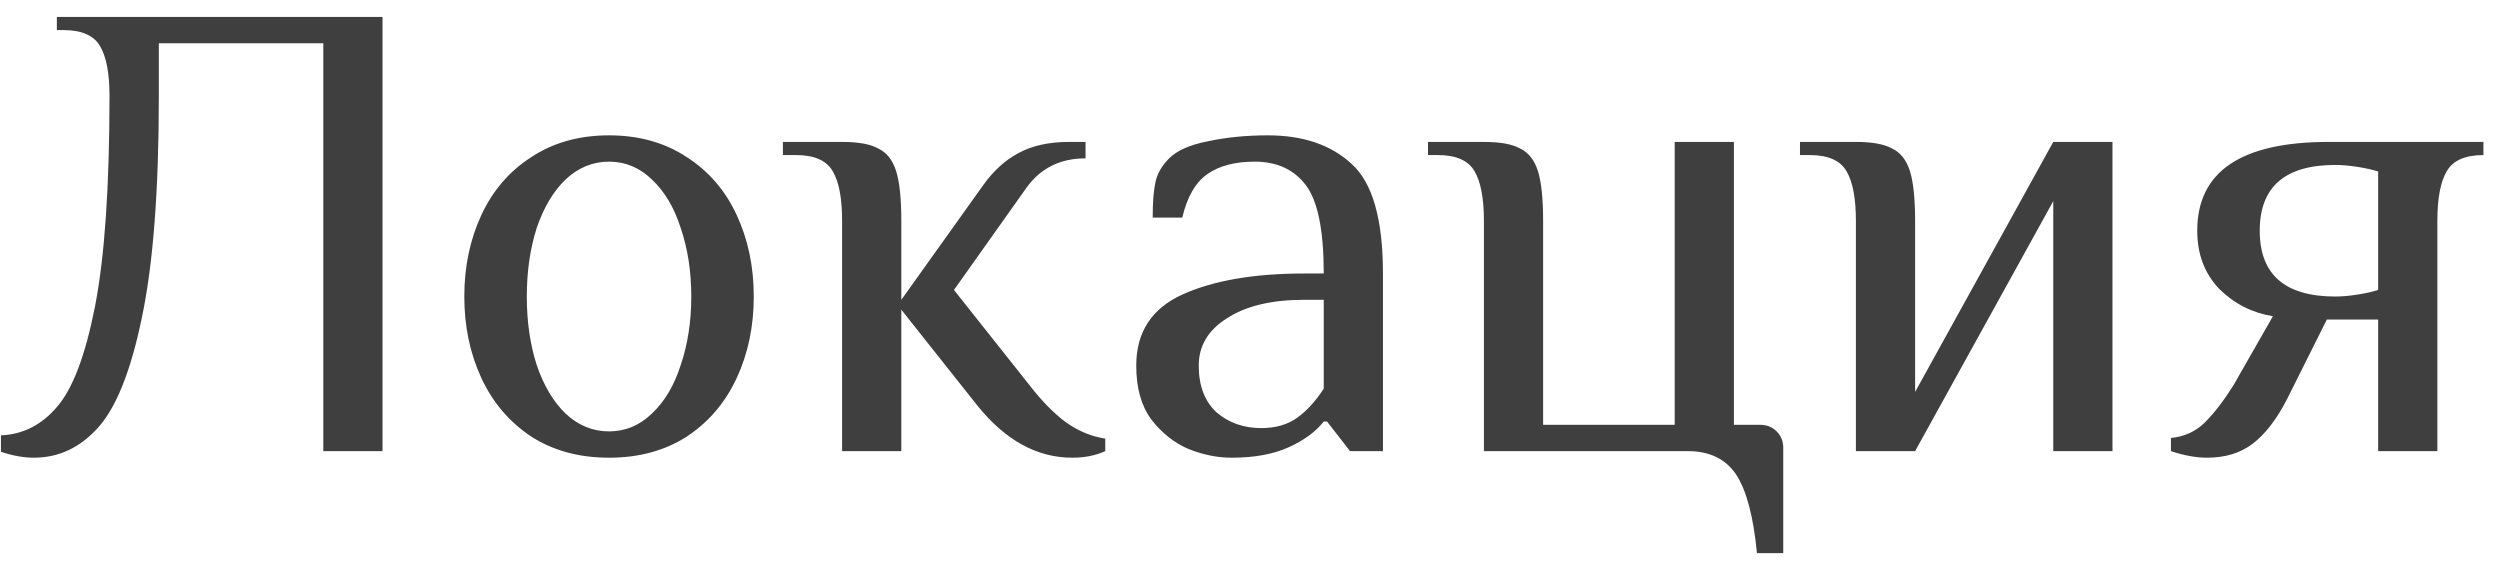 <?xml version="1.0" encoding="UTF-8"?> <svg xmlns="http://www.w3.org/2000/svg" width="133" height="30" viewBox="0 0 133 30" fill="none"><path d="M1.8 24.35C1.263 24.35 0.68 24.245 0.05 24.035V23.16C1.216 23.113 2.208 22.612 3.025 21.655C3.865 20.698 4.541 18.913 5.055 16.3C5.568 13.663 5.825 9.93 5.825 5.1C5.825 3.91 5.661 3.035 5.335 2.475C5.008 1.892 4.355 1.6 3.375 1.6H3.025V0.9H20.35V24H17.2V2.3H8.45V5.1C8.45 10.14 8.146 14.083 7.54 16.93C6.956 19.753 6.175 21.702 5.195 22.775C4.238 23.825 3.106 24.35 1.8 24.35ZM32.401 24.35C30.814 24.35 29.438 23.977 28.271 23.23C27.104 22.46 26.218 21.422 25.611 20.115C25.004 18.808 24.701 17.362 24.701 15.775C24.701 14.188 25.004 12.742 25.611 11.435C26.218 10.128 27.104 9.102 28.271 8.355C29.438 7.585 30.814 7.2 32.401 7.2C33.988 7.2 35.364 7.585 36.531 8.355C37.698 9.102 38.584 10.128 39.191 11.435C39.798 12.742 40.101 14.188 40.101 15.775C40.101 17.362 39.798 18.808 39.191 20.115C38.584 21.422 37.698 22.46 36.531 23.23C35.364 23.977 33.988 24.35 32.401 24.35ZM32.401 22.95C33.264 22.95 34.023 22.635 34.676 22.005C35.353 21.375 35.866 20.512 36.216 19.415C36.589 18.318 36.776 17.105 36.776 15.775C36.776 14.445 36.589 13.232 36.216 12.135C35.866 11.038 35.353 10.175 34.676 9.545C34.023 8.915 33.264 8.6 32.401 8.6C31.538 8.6 30.768 8.915 30.091 9.545C29.438 10.175 28.924 11.038 28.551 12.135C28.201 13.232 28.026 14.445 28.026 15.775C28.026 17.105 28.201 18.318 28.551 19.415C28.924 20.512 29.438 21.375 30.091 22.005C30.768 22.635 31.538 22.95 32.401 22.95ZM57.05 24.35C55.16 24.35 53.469 23.417 51.975 21.55L47.95 16.475V24H44.8V11.75C44.8 10.56 44.637 9.685 44.31 9.125C43.984 8.542 43.331 8.25 42.35 8.25H41.651V7.55H44.8C45.664 7.55 46.306 7.667 46.725 7.9C47.169 8.11 47.484 8.507 47.67 9.09C47.857 9.673 47.95 10.56 47.95 11.75V15.95L52.325 9.825C52.862 9.078 53.48 8.518 54.181 8.145C54.904 7.748 55.802 7.55 56.876 7.55H57.751V8.425C56.397 8.425 55.347 8.95 54.6 10L50.751 15.425L54.776 20.5C55.429 21.34 56.071 21.993 56.7 22.46C57.354 22.927 58.054 23.218 58.8 23.335V24C58.287 24.233 57.704 24.35 57.05 24.35ZM65.523 24.35C64.776 24.35 64.018 24.198 63.248 23.895C62.478 23.568 61.813 23.043 61.253 22.32C60.716 21.597 60.448 20.64 60.448 19.45C60.448 17.677 61.265 16.417 62.898 15.67C64.555 14.923 66.713 14.55 69.373 14.55H70.423C70.423 12.263 70.108 10.7 69.478 9.86C68.848 9.02 67.938 8.6 66.748 8.6C65.698 8.6 64.858 8.822 64.228 9.265C63.598 9.708 63.155 10.478 62.898 11.575H61.323C61.323 10.782 61.37 10.163 61.463 9.72C61.556 9.253 61.801 8.822 62.198 8.425C62.618 8.005 63.306 7.702 64.263 7.515C65.243 7.305 66.305 7.2 67.448 7.2C69.338 7.2 70.831 7.713 71.928 8.74C73.025 9.743 73.573 11.68 73.573 14.55V24H71.823L70.598 22.425H70.423C70.003 22.962 69.385 23.417 68.568 23.79C67.751 24.163 66.736 24.35 65.523 24.35ZM67.098 22.775C67.868 22.775 68.51 22.588 69.023 22.215C69.536 21.842 70.003 21.328 70.423 20.675V15.95H69.373C67.646 15.95 66.281 16.277 65.278 16.93C64.275 17.56 63.773 18.4 63.773 19.45C63.773 20.523 64.088 21.352 64.718 21.935C65.371 22.495 66.165 22.775 67.098 22.775ZM93.469 29.425C93.282 27.465 92.909 26.065 92.349 25.225C91.789 24.408 90.937 24 89.794 24H78.944V11.75C78.944 10.56 78.78 9.685 78.454 9.125C78.127 8.542 77.474 8.25 76.494 8.25H75.969V7.55H78.944C79.807 7.55 80.449 7.667 80.869 7.9C81.312 8.11 81.627 8.507 81.814 9.09C82 9.673 82.094 10.56 82.094 11.75V22.6H89.094V7.55H92.244V22.6H93.644C93.994 22.6 94.285 22.717 94.519 22.95C94.752 23.183 94.869 23.475 94.869 23.825V29.425H93.469ZM98.734 11.75C98.734 10.56 98.57 9.685 98.244 9.125C97.917 8.542 97.264 8.25 96.284 8.25H95.759V7.55H98.734C99.597 7.55 100.239 7.667 100.659 7.9C101.102 8.11 101.417 8.507 101.604 9.09C101.79 9.673 101.884 10.56 101.884 11.75V20.85L109.234 7.55H112.384V24H109.234V10.7L101.884 24H98.734V11.75ZM117.418 24.35C116.835 24.35 116.193 24.233 115.493 24V23.3C116.217 23.23 116.823 22.95 117.313 22.46C117.803 21.97 118.305 21.317 118.818 20.5L120.918 16.825C119.798 16.638 118.842 16.148 118.048 15.355C117.278 14.538 116.893 13.512 116.893 12.275C116.893 9.125 119.227 7.55 123.893 7.55H132.118V8.25C131.138 8.25 130.485 8.542 130.158 9.125C129.832 9.685 129.668 10.56 129.668 11.75V24H126.518V17H123.788L121.688 21.2C121.128 22.297 120.51 23.102 119.833 23.615C119.18 24.105 118.375 24.35 117.418 24.35ZM124.243 15.775C124.593 15.775 124.99 15.74 125.433 15.67C125.877 15.6 126.238 15.518 126.518 15.425V9.125C126.238 9.032 125.877 8.95 125.433 8.88C124.99 8.81 124.593 8.775 124.243 8.775C121.56 8.775 120.218 9.942 120.218 12.275C120.218 14.608 121.56 15.775 124.243 15.775Z" fill="#3F3F3F"></path></svg> 